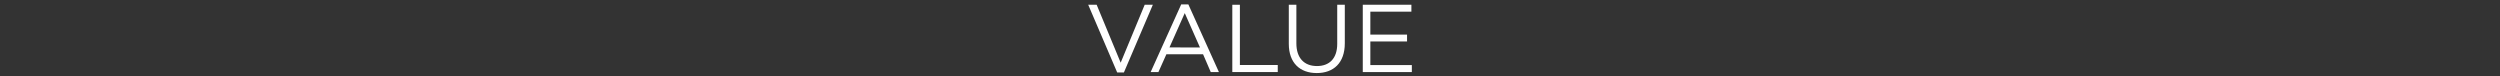 <svg id="レイヤー_1" data-name="レイヤー 1" xmlns="http://www.w3.org/2000/svg" width="1145" height="35" viewBox="0 0 1145 35">
  <rect x="0" y="0" width="1145" height="35" fill="#333333" stroke="none"/>
  <defs>
    <style>
      .cls-1 {
        fill: #fff;
      }
    </style>
  </defs>
  <g>
    <path class="cls-1" d="M498.4,2.18h3.87l11,26.53,11-26.53H528l-13.25,31h-3.08Z"/>
    <path class="cls-1" d="M541,2h3.26l14,31h-3.74L551,24.84H534.21L530.56,33H527Zm8.59,19.75L542.62,6l-7,15.71Z"/>
    <path class="cls-1" d="M564.4,2.18h3.47V29.77h17.34V33H564.4Z"/>
    <path class="cls-1" d="M590.27,20.09V2.18h3.47V19.87c0,6.64,3.52,10.38,9.42,10.38,5.68,0,9.29-3.43,9.29-10.16V2.18h3.47V19.82c0,9-5.15,13.64-12.85,13.64S590.27,28.8,590.27,20.09Z"/>
    <path class="cls-1" d="M624.15,2.18h22.27V5.34h-18.8V15.86h16.81V19H627.62V29.81h19V33H624.15Z"/>
  </g>
</svg>
